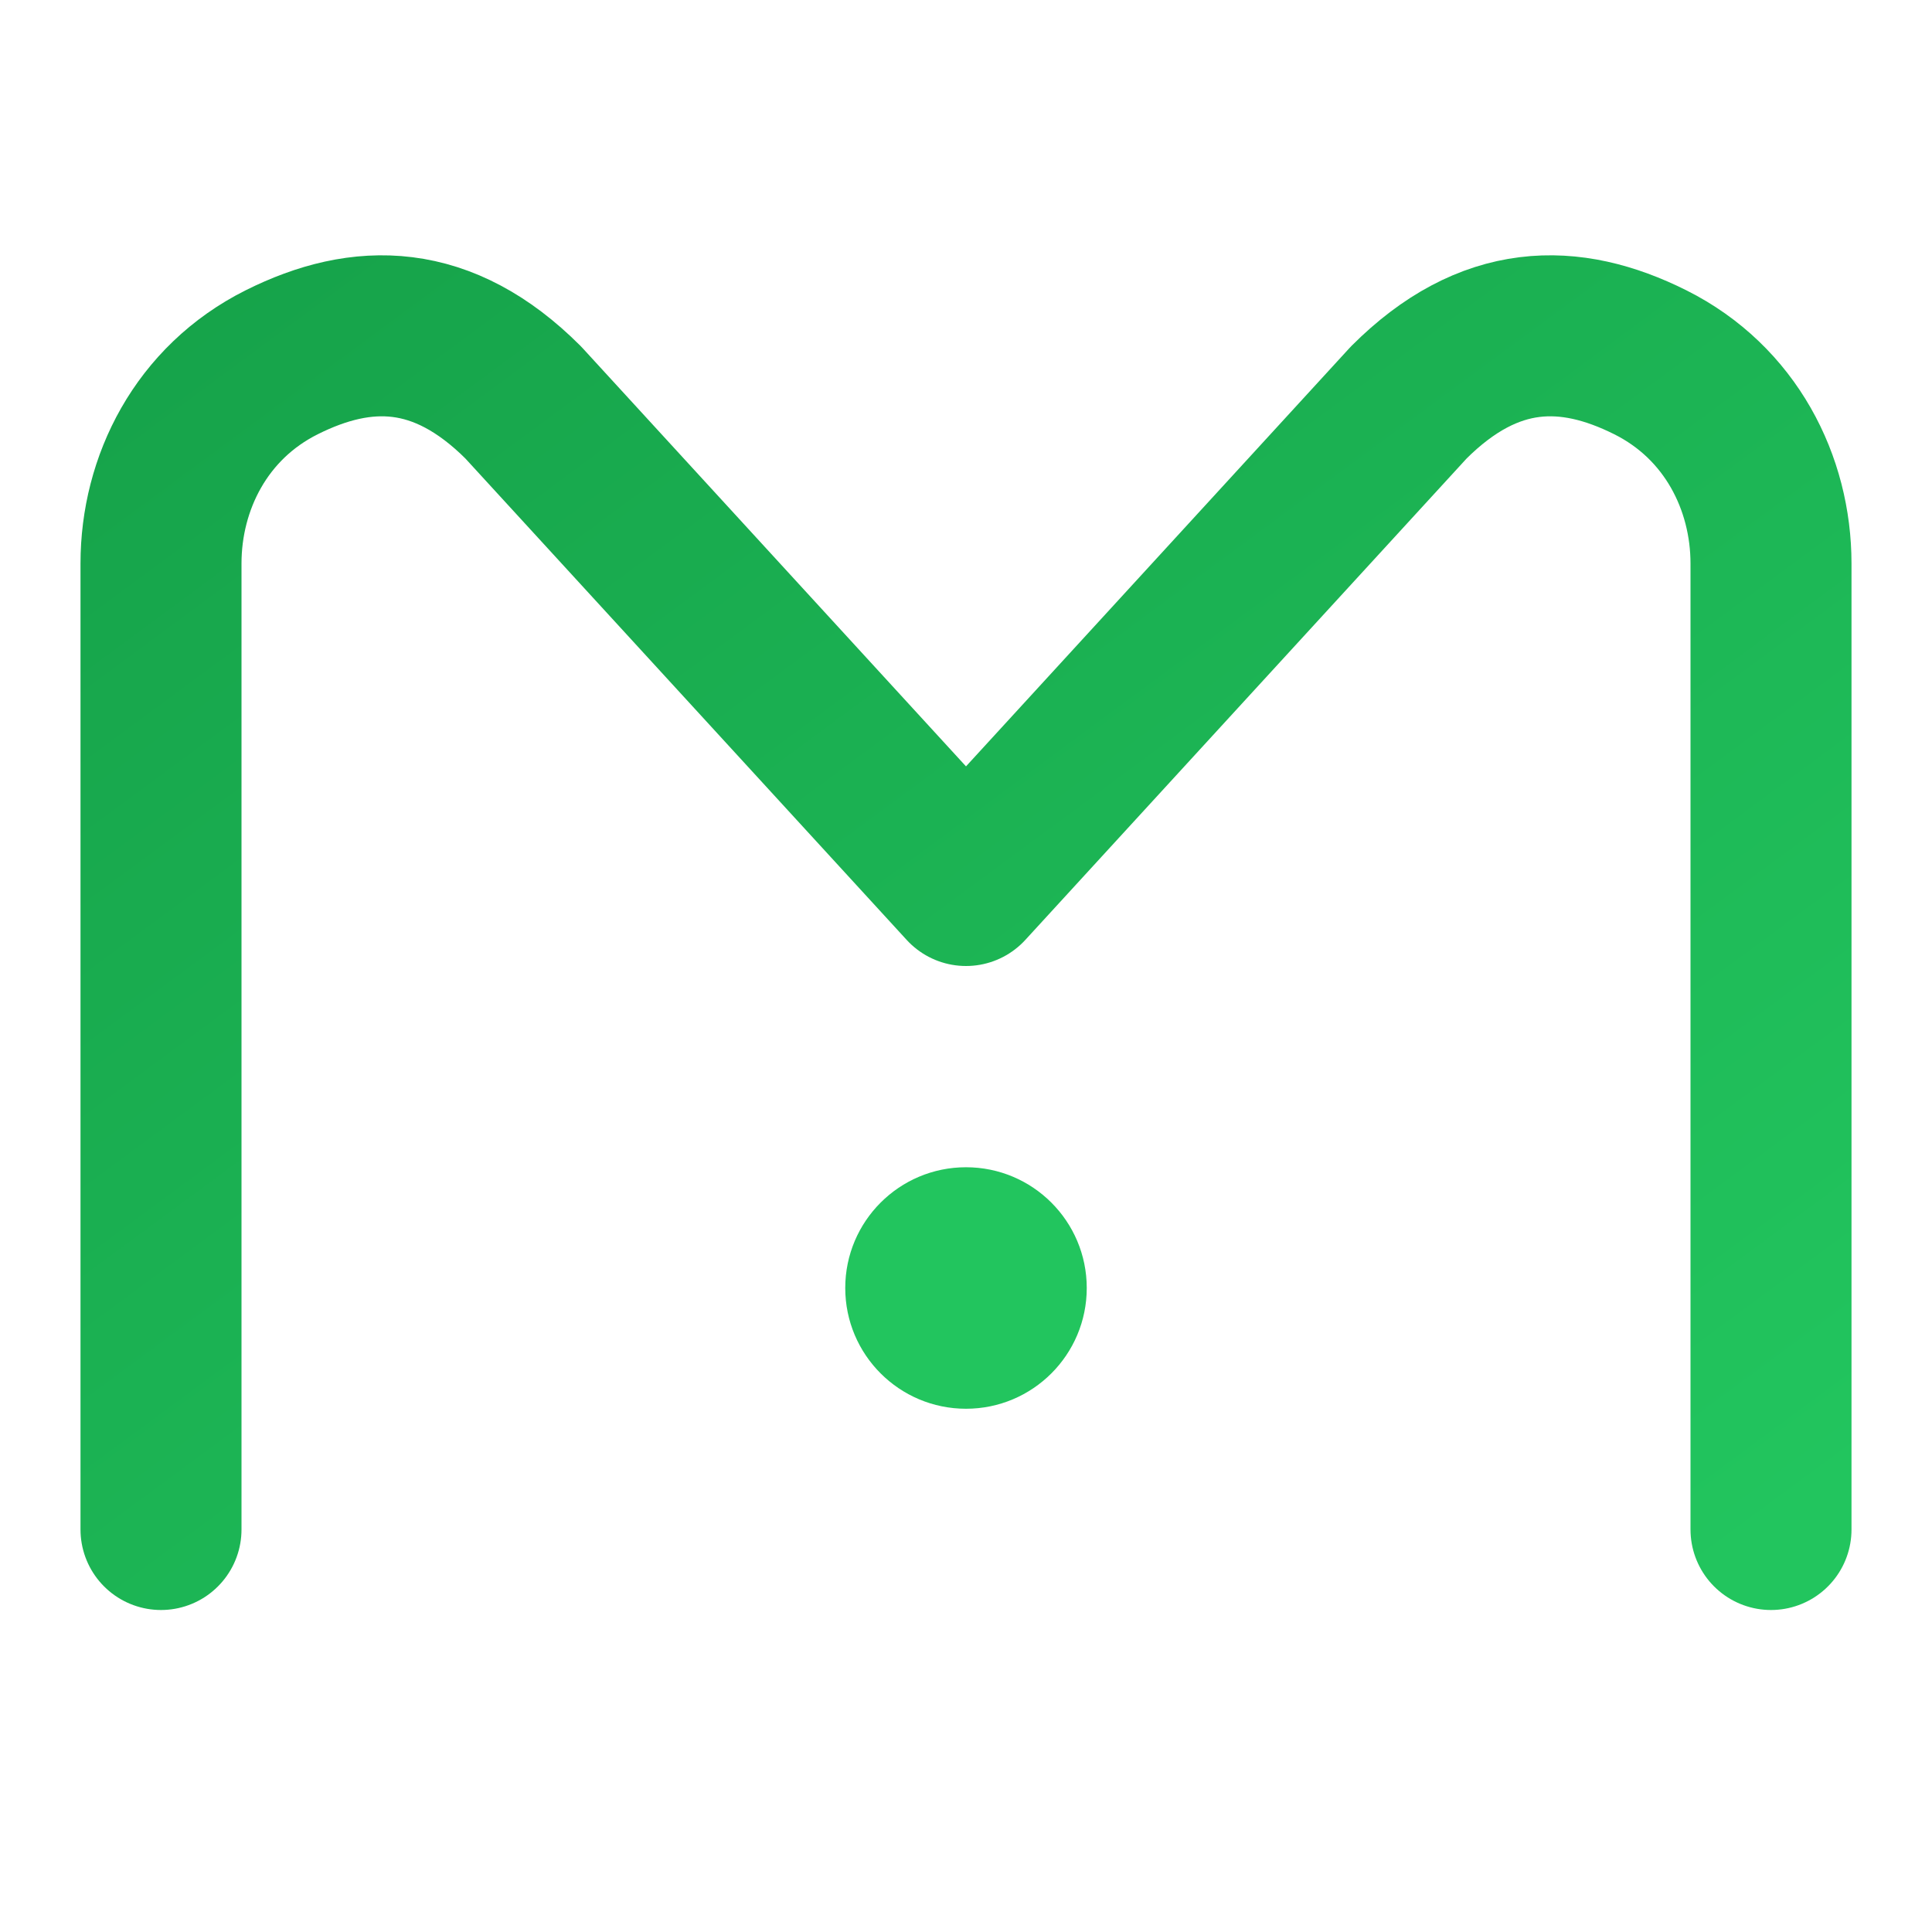 <svg viewBox="0 0 48 48" xmlns="http://www.w3.org/2000/svg">
  <defs>
    <linearGradient id="logoGradient" x1="0%" y1="0%" x2="100%" y2="100%">
      <stop offset="0%" stop-color="#16a34a" />
      <stop offset="100%" stop-color="#22c55e" />
    </linearGradient>
  </defs>
  
  <!-- Abstract M shape - representing care/embrace -->
  <path
    d="M4 38V14c0-2 1-4 3-5s4-1 6 1l11 12 11-12c2-2 4-2 6-1s3 3 3 5v24"
    fill="none"
    stroke="url(#logoGradient)"
    stroke-width="4"
    stroke-linecap="round"
    stroke-linejoin="round"
  />
  
  <!-- Small dot accent -->
  <circle cx="24" cy="32" r="3" fill="#22c55e" />
</svg>

